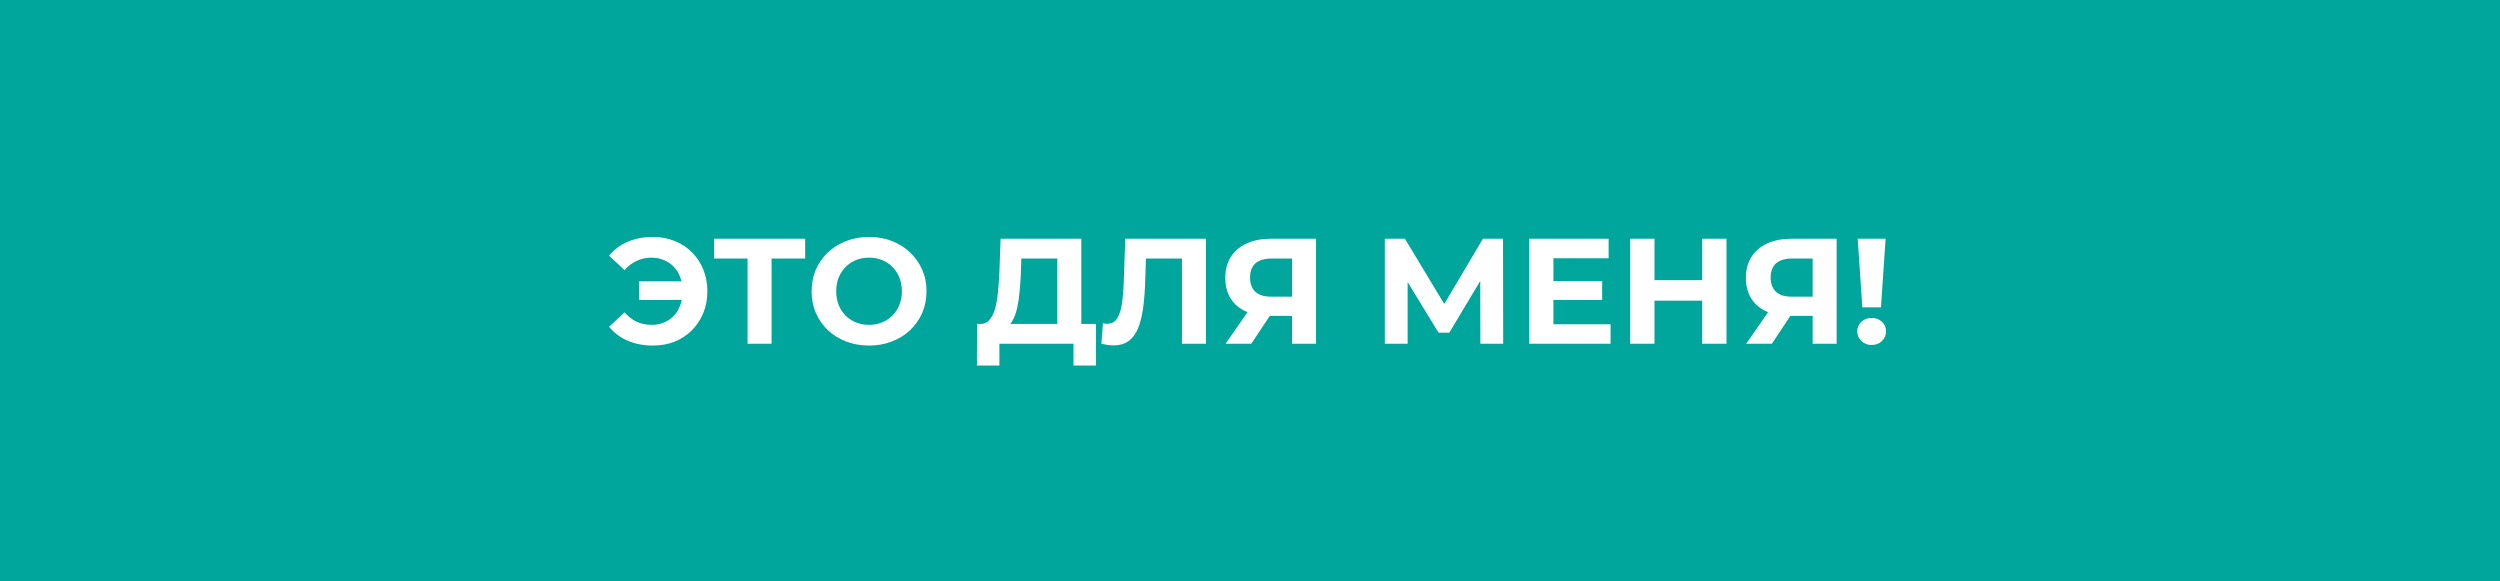 <?xml version="1.0" encoding="UTF-8"?> <svg xmlns="http://www.w3.org/2000/svg" width="400" height="93" viewBox="0 0 400 93" fill="none"> <rect width="400" height="93" fill="#00A69C"></rect> <path d="M102.256 47.992V45.016H110.56V47.992H102.256ZM104.464 37.912C105.728 37.912 106.888 38.128 107.944 38.56C109 38.976 109.92 39.576 110.704 40.36C111.488 41.144 112.096 42.064 112.528 43.12C112.96 44.176 113.176 45.336 113.176 46.6C113.176 47.864 112.96 49.024 112.528 50.08C112.096 51.136 111.488 52.056 110.704 52.84C109.92 53.624 109 54.232 107.944 54.664C106.888 55.08 105.728 55.288 104.464 55.288C102.976 55.288 101.632 55.032 100.432 54.52C99.248 54.008 98.256 53.264 97.456 52.288L99.928 49.984C100.52 50.656 101.176 51.16 101.896 51.496C102.616 51.816 103.408 51.976 104.272 51.976C104.992 51.976 105.656 51.848 106.264 51.592C106.888 51.32 107.416 50.952 107.848 50.488C108.296 50.008 108.632 49.44 108.856 48.784C109.096 48.128 109.216 47.4 109.216 46.6C109.216 45.8 109.096 45.072 108.856 44.416C108.632 43.76 108.296 43.2 107.848 42.736C107.416 42.256 106.888 41.888 106.264 41.632C105.656 41.36 104.992 41.224 104.272 41.224C103.408 41.224 102.616 41.392 101.896 41.728C101.176 42.048 100.52 42.544 99.928 43.216L97.456 40.912C98.256 39.936 99.248 39.192 100.432 38.68C101.632 38.168 102.976 37.912 104.464 37.912ZM119.61 55V40.48L120.498 41.368H114.258V38.2H128.826V41.368H122.586L123.45 40.48V55H119.61ZM139.073 55.288C137.745 55.288 136.513 55.072 135.377 54.64C134.257 54.208 133.281 53.6 132.449 52.816C131.633 52.032 130.993 51.112 130.529 50.056C130.081 49 129.857 47.848 129.857 46.6C129.857 45.352 130.081 44.2 130.529 43.144C130.993 42.088 131.641 41.168 132.473 40.384C133.305 39.6 134.281 38.992 135.401 38.56C136.521 38.128 137.737 37.912 139.049 37.912C140.377 37.912 141.593 38.128 142.697 38.56C143.817 38.992 144.785 39.6 145.601 40.384C146.433 41.168 147.081 42.088 147.545 43.144C148.009 44.184 148.241 45.336 148.241 46.6C148.241 47.848 148.009 49.008 147.545 50.08C147.081 51.136 146.433 52.056 145.601 52.84C144.785 53.608 143.817 54.208 142.697 54.64C141.593 55.072 140.385 55.288 139.073 55.288ZM139.049 51.976C139.801 51.976 140.489 51.848 141.113 51.592C141.753 51.336 142.313 50.968 142.793 50.488C143.273 50.008 143.641 49.44 143.897 48.784C144.169 48.128 144.305 47.4 144.305 46.6C144.305 45.8 144.169 45.072 143.897 44.416C143.641 43.76 143.273 43.192 142.793 42.712C142.329 42.232 141.777 41.864 141.137 41.608C140.497 41.352 139.801 41.224 139.049 41.224C138.297 41.224 137.601 41.352 136.961 41.608C136.337 41.864 135.785 42.232 135.305 42.712C134.825 43.192 134.449 43.76 134.177 44.416C133.921 45.072 133.793 45.8 133.793 46.6C133.793 47.384 133.921 48.112 134.177 48.784C134.449 49.44 134.817 50.008 135.281 50.488C135.761 50.968 136.321 51.336 136.961 51.592C137.601 51.848 138.297 51.976 139.049 51.976ZM169.169 53.272V41.368H163.409L163.337 43.816C163.289 44.856 163.217 45.84 163.121 46.768C163.041 47.696 162.913 48.544 162.737 49.312C162.561 50.064 162.329 50.704 162.041 51.232C161.769 51.76 161.425 52.136 161.009 52.36L156.857 51.832C157.433 51.848 157.905 51.648 158.273 51.232C158.657 50.816 158.961 50.232 159.185 49.48C159.409 48.712 159.569 47.816 159.665 46.792C159.777 45.768 159.857 44.656 159.905 43.456L160.097 38.2H173.009V53.272H169.169ZM156.305 58.48L156.329 51.832H175.361V58.48H171.761V55H159.905V58.48H156.305ZM178.147 55.264C177.859 55.264 177.555 55.24 177.235 55.192C176.931 55.144 176.595 55.08 176.227 55L176.467 51.712C176.691 51.776 176.923 51.808 177.163 51.808C177.819 51.808 178.331 51.544 178.699 51.016C179.067 50.472 179.331 49.696 179.491 48.688C179.651 47.68 179.755 46.456 179.803 45.016L180.043 38.2H192.955V55H189.115V40.48L190.003 41.368H182.587L183.379 40.432L183.235 44.872C183.187 46.52 183.075 47.984 182.899 49.264C182.723 50.544 182.451 51.632 182.083 52.528C181.715 53.424 181.211 54.104 180.571 54.568C179.931 55.032 179.123 55.264 178.147 55.264ZM206.727 55V49.696L207.687 50.536H203.079C201.623 50.536 200.367 50.296 199.311 49.816C198.255 49.336 197.447 48.64 196.887 47.728C196.327 46.816 196.047 45.728 196.047 44.464C196.047 43.152 196.343 42.032 196.935 41.104C197.543 40.16 198.391 39.44 199.479 38.944C200.567 38.448 201.847 38.2 203.319 38.2H210.567V55H206.727ZM196.095 55L200.271 48.976H204.207L200.199 55H196.095ZM206.727 48.448V40.36L207.687 41.368H203.415C202.311 41.368 201.463 41.624 200.871 42.136C200.295 42.648 200.007 43.408 200.007 44.416C200.007 45.392 200.287 46.144 200.847 46.672C201.407 47.2 202.231 47.464 203.319 47.464H207.687L206.727 48.448ZM221.572 55V38.2H224.788L231.94 50.056H230.236L237.268 38.2H240.484L240.508 55H236.86L236.836 43.792H237.532L231.892 53.224H230.164L224.404 43.792H225.22V55H221.572ZM248.258 44.968H256.346V47.992H248.258V44.968ZM248.546 51.88H257.69V55H244.682V38.2H257.378V41.32H248.546V51.88ZM272.35 38.2H276.238V55H272.35V38.2ZM264.718 55H260.83V38.2H264.718V55ZM272.638 48.112H264.43V44.824H272.638V48.112ZM290.023 55V49.696L290.983 50.536H286.375C284.919 50.536 283.663 50.296 282.607 49.816C281.551 49.336 280.743 48.64 280.183 47.728C279.623 46.816 279.343 45.728 279.343 44.464C279.343 43.152 279.639 42.032 280.231 41.104C280.839 40.16 281.687 39.44 282.775 38.944C283.863 38.448 285.143 38.2 286.615 38.2H293.863V55H290.023ZM279.391 55L283.567 48.976H287.503L283.495 55H279.391ZM290.023 48.448V40.36L290.983 41.368H286.711C285.607 41.368 284.759 41.624 284.167 42.136C283.591 42.648 283.303 43.408 283.303 44.416C283.303 45.392 283.583 46.144 284.143 46.672C284.703 47.2 285.527 47.464 286.615 47.464H290.983L290.023 48.448ZM297.976 49.168L297.232 38.2H301.696L300.952 49.168H297.976ZM299.464 55.192C298.792 55.192 298.24 54.976 297.808 54.544C297.376 54.112 297.16 53.6 297.16 53.008C297.16 52.4 297.376 51.896 297.808 51.496C298.24 51.08 298.792 50.872 299.464 50.872C300.152 50.872 300.704 51.08 301.12 51.496C301.552 51.896 301.768 52.4 301.768 53.008C301.768 53.6 301.552 54.112 301.12 54.544C300.704 54.976 300.152 55.192 299.464 55.192Z" fill="white"></path> </svg> 